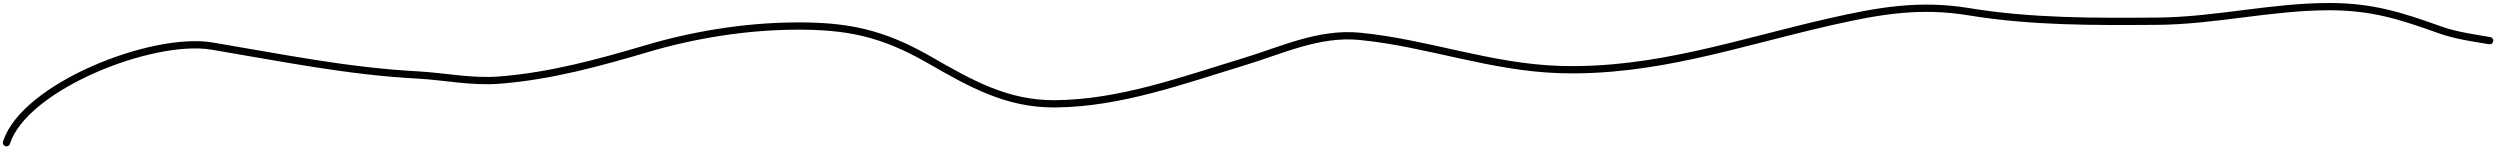 <svg width="344" height="21" viewBox="0 0 344 21" fill="none" xmlns="http://www.w3.org/2000/svg">
<path d="M0.889 19.636C3.355 11.884 20.949 4.968 29.158 6.337C38.666 7.921 47.661 9.786 57.391 10.312C61.256 10.52 64.876 11.332 68.795 11.017C75.816 10.453 82.37 8.649 89.078 6.671C95.459 4.789 102.402 3.665 109.063 3.588C116.536 3.501 121.366 4.495 127.934 8.268C133.578 11.51 138.565 14.337 145.171 14.286C154.12 14.218 162.713 11.059 171.174 8.491C176.429 6.897 181.48 4.45 187.111 4.999C196.393 5.905 205.141 9.288 214.674 9.569C227.785 9.954 239.275 5.847 251.859 2.993C258.614 1.461 264.156 0.501 270.953 1.619C279.53 3.029 288.142 2.981 296.808 2.919C304.796 2.862 312.496 0.913 320.508 0.913C326.447 0.913 330.36 2.187 335.739 4.108C337.888 4.875 340.317 5.217 342.574 5.594" stroke="black" stroke-linecap="round"/>
</svg>
